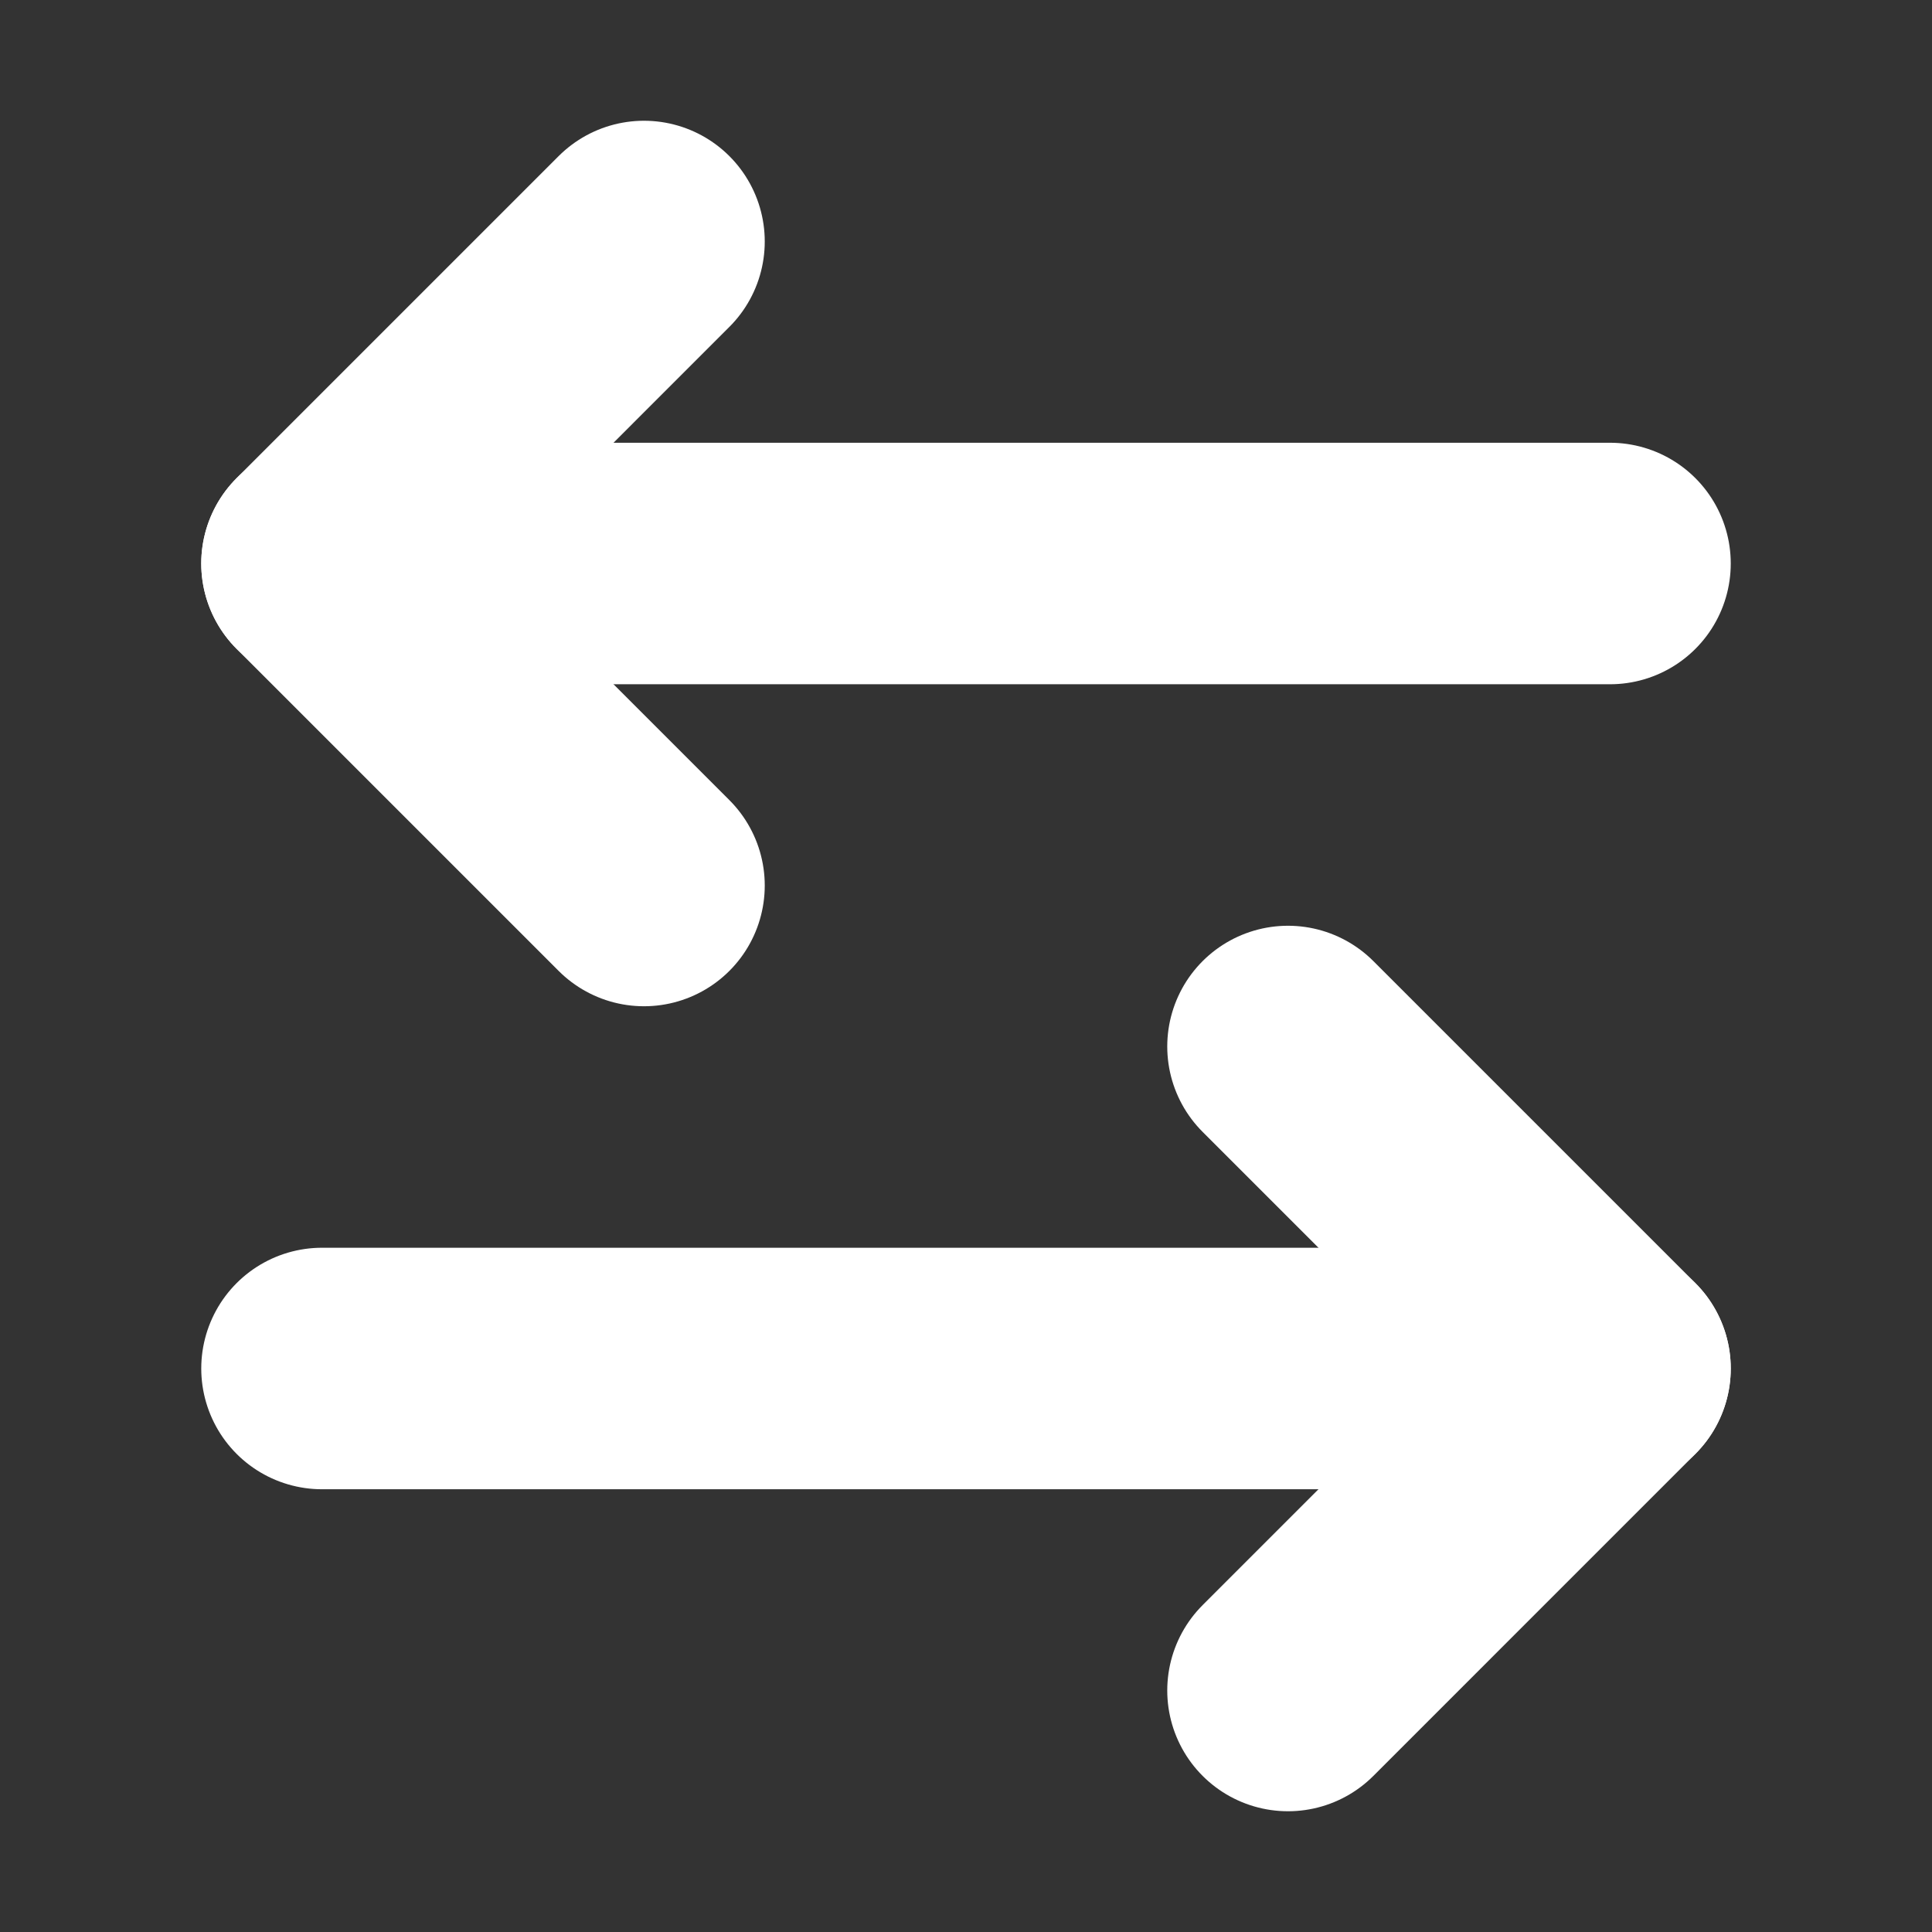 <svg width="12" height="12" viewBox="0 0 12 12" fill="none" xmlns="http://www.w3.org/2000/svg">
<rect x="0" y="0" width="12" height="12" fill="#333333" stroke="none"/>
<path d="M4 1.5L2 3.5L4 5.5" stroke="white" stroke-width="1.5" stroke-linecap="round" stroke-linejoin="round"/>
<path d="M2 3.5H10" stroke="white" stroke-width="1.5" stroke-linecap="round" stroke-linejoin="round"/>
<path d="M8 10.5L10 8.5L8 6.5" stroke="white" stroke-width="1.5" stroke-linecap="round" stroke-linejoin="round"/>
<path d="M10 8.5H2" stroke="white" stroke-width="1.5" stroke-linecap="round" stroke-linejoin="round"/>
</svg>
